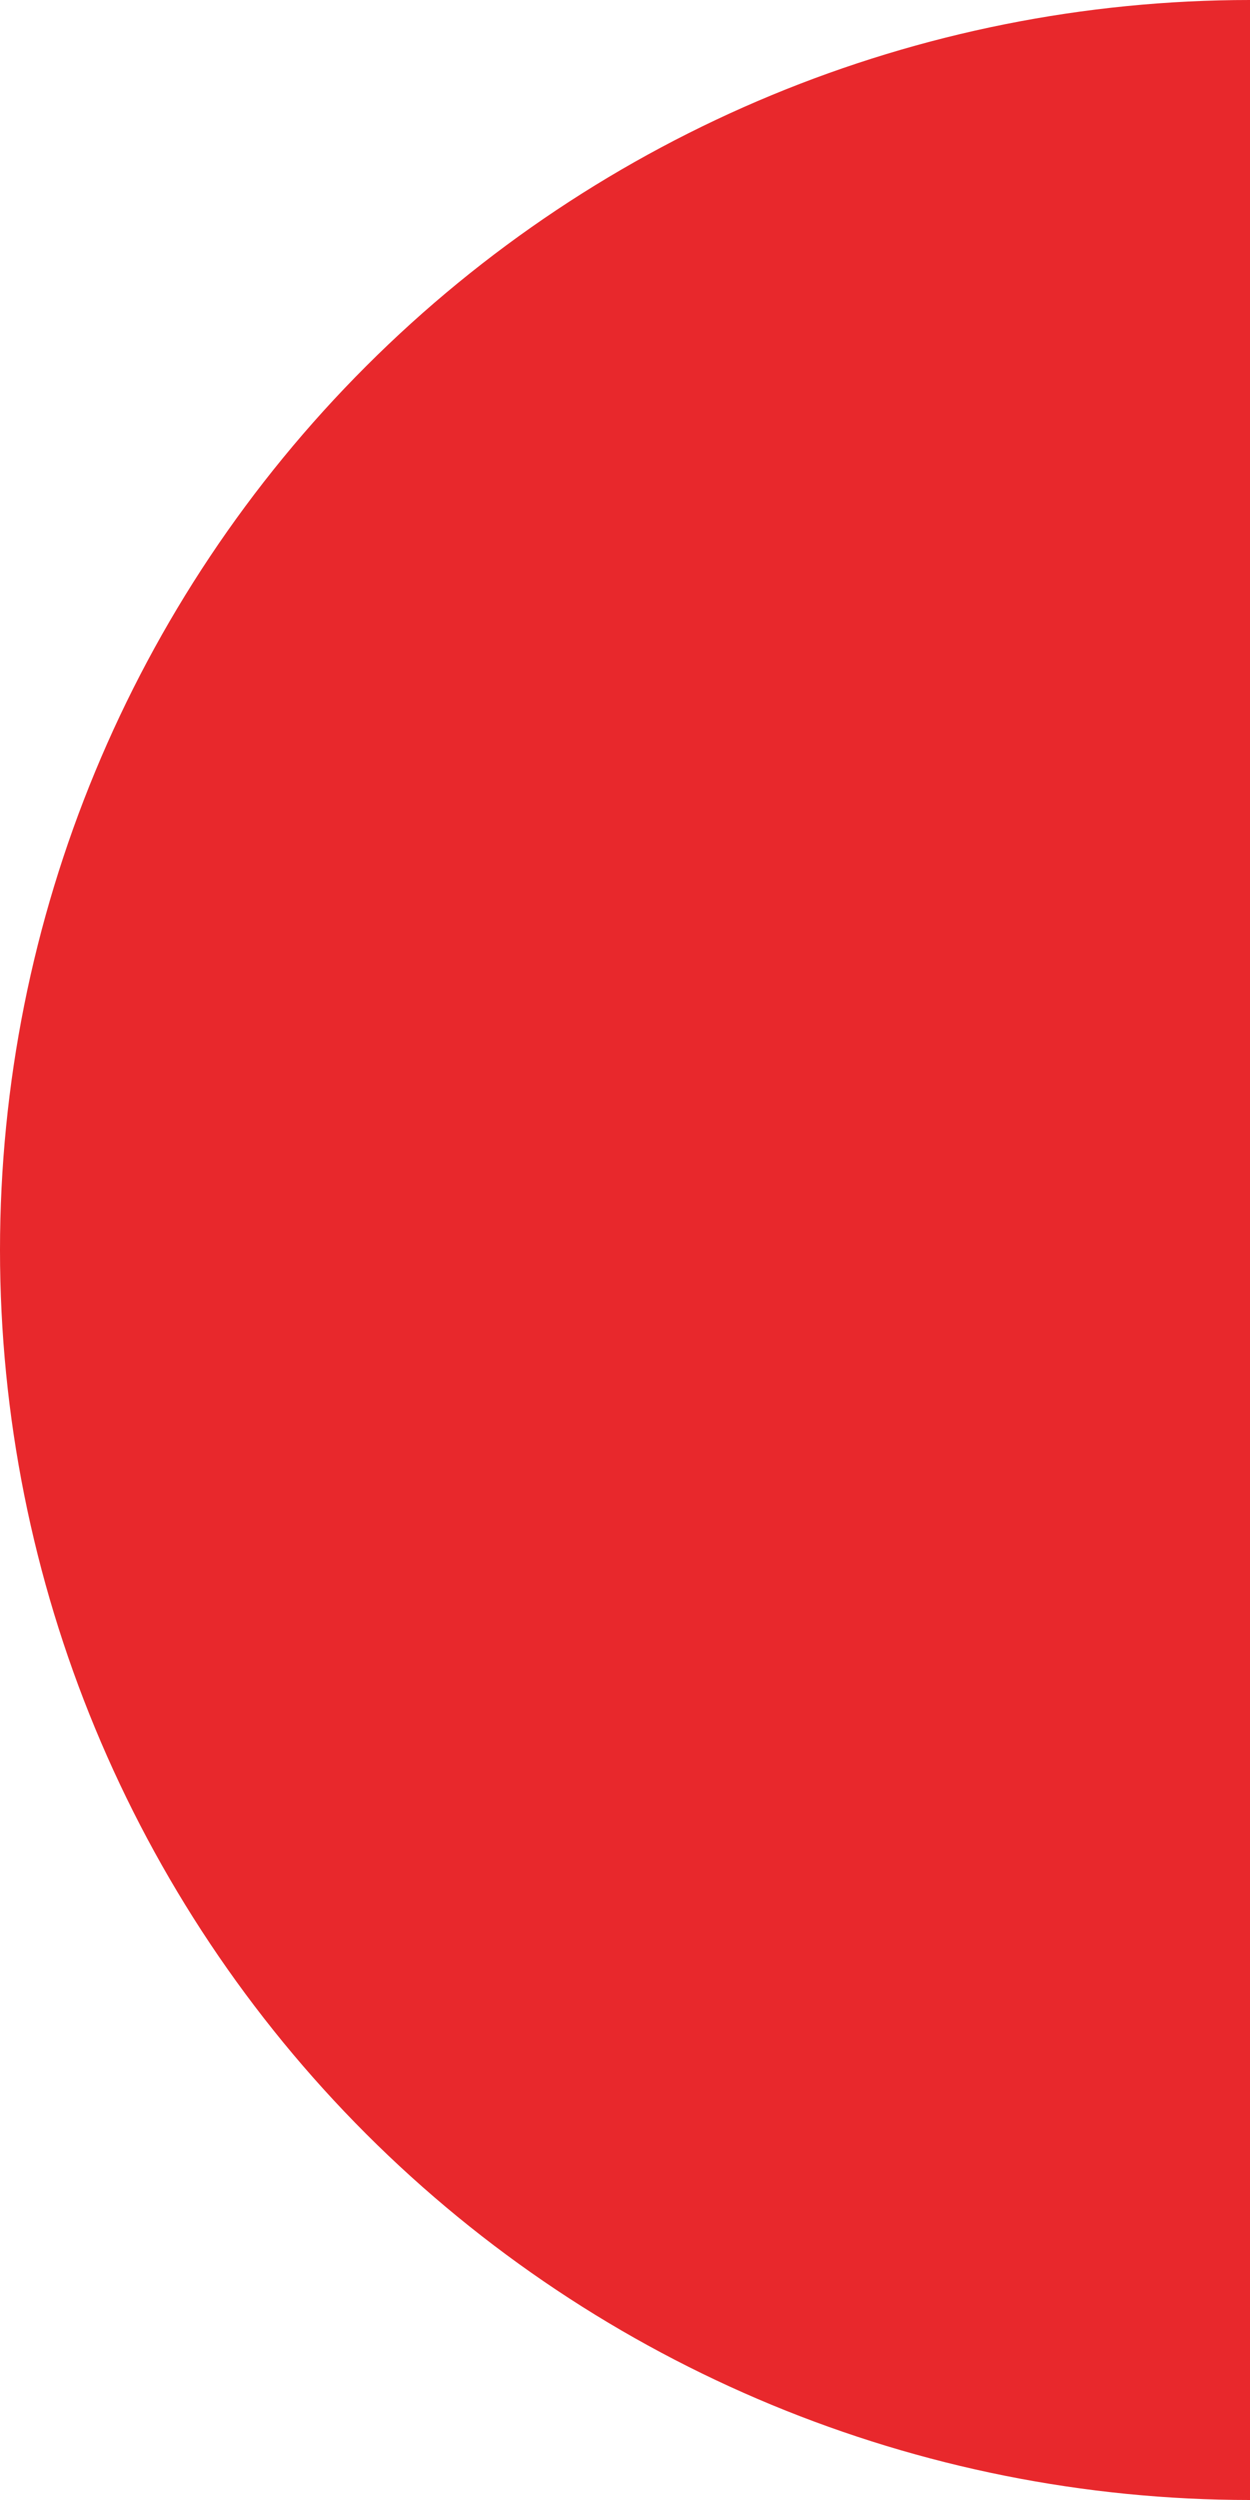 <?xml version="1.0" encoding="UTF-8"?> <svg xmlns="http://www.w3.org/2000/svg" viewBox="0 0 13.99 27.98" data-guides="{&quot;vertical&quot;:[],&quot;horizontal&quot;:[]}"><path fill="#e8282c" stroke="none" fill-opacity="1" stroke-width="1" stroke-opacity="1" id="tSvg1a25371015" title="Path 3" d="M13.99 0C10.28 0 6.721 1.474 4.098 4.098C1.474 6.721 0 10.28 0 13.99C0 17.701 1.474 21.259 4.098 23.883C6.721 26.506 10.28 27.98 13.99 27.98C13.99 23.317 13.99 18.654 13.99 13.99C13.99 9.327 13.99 4.663 13.99 0Z"></path><defs></defs></svg> 